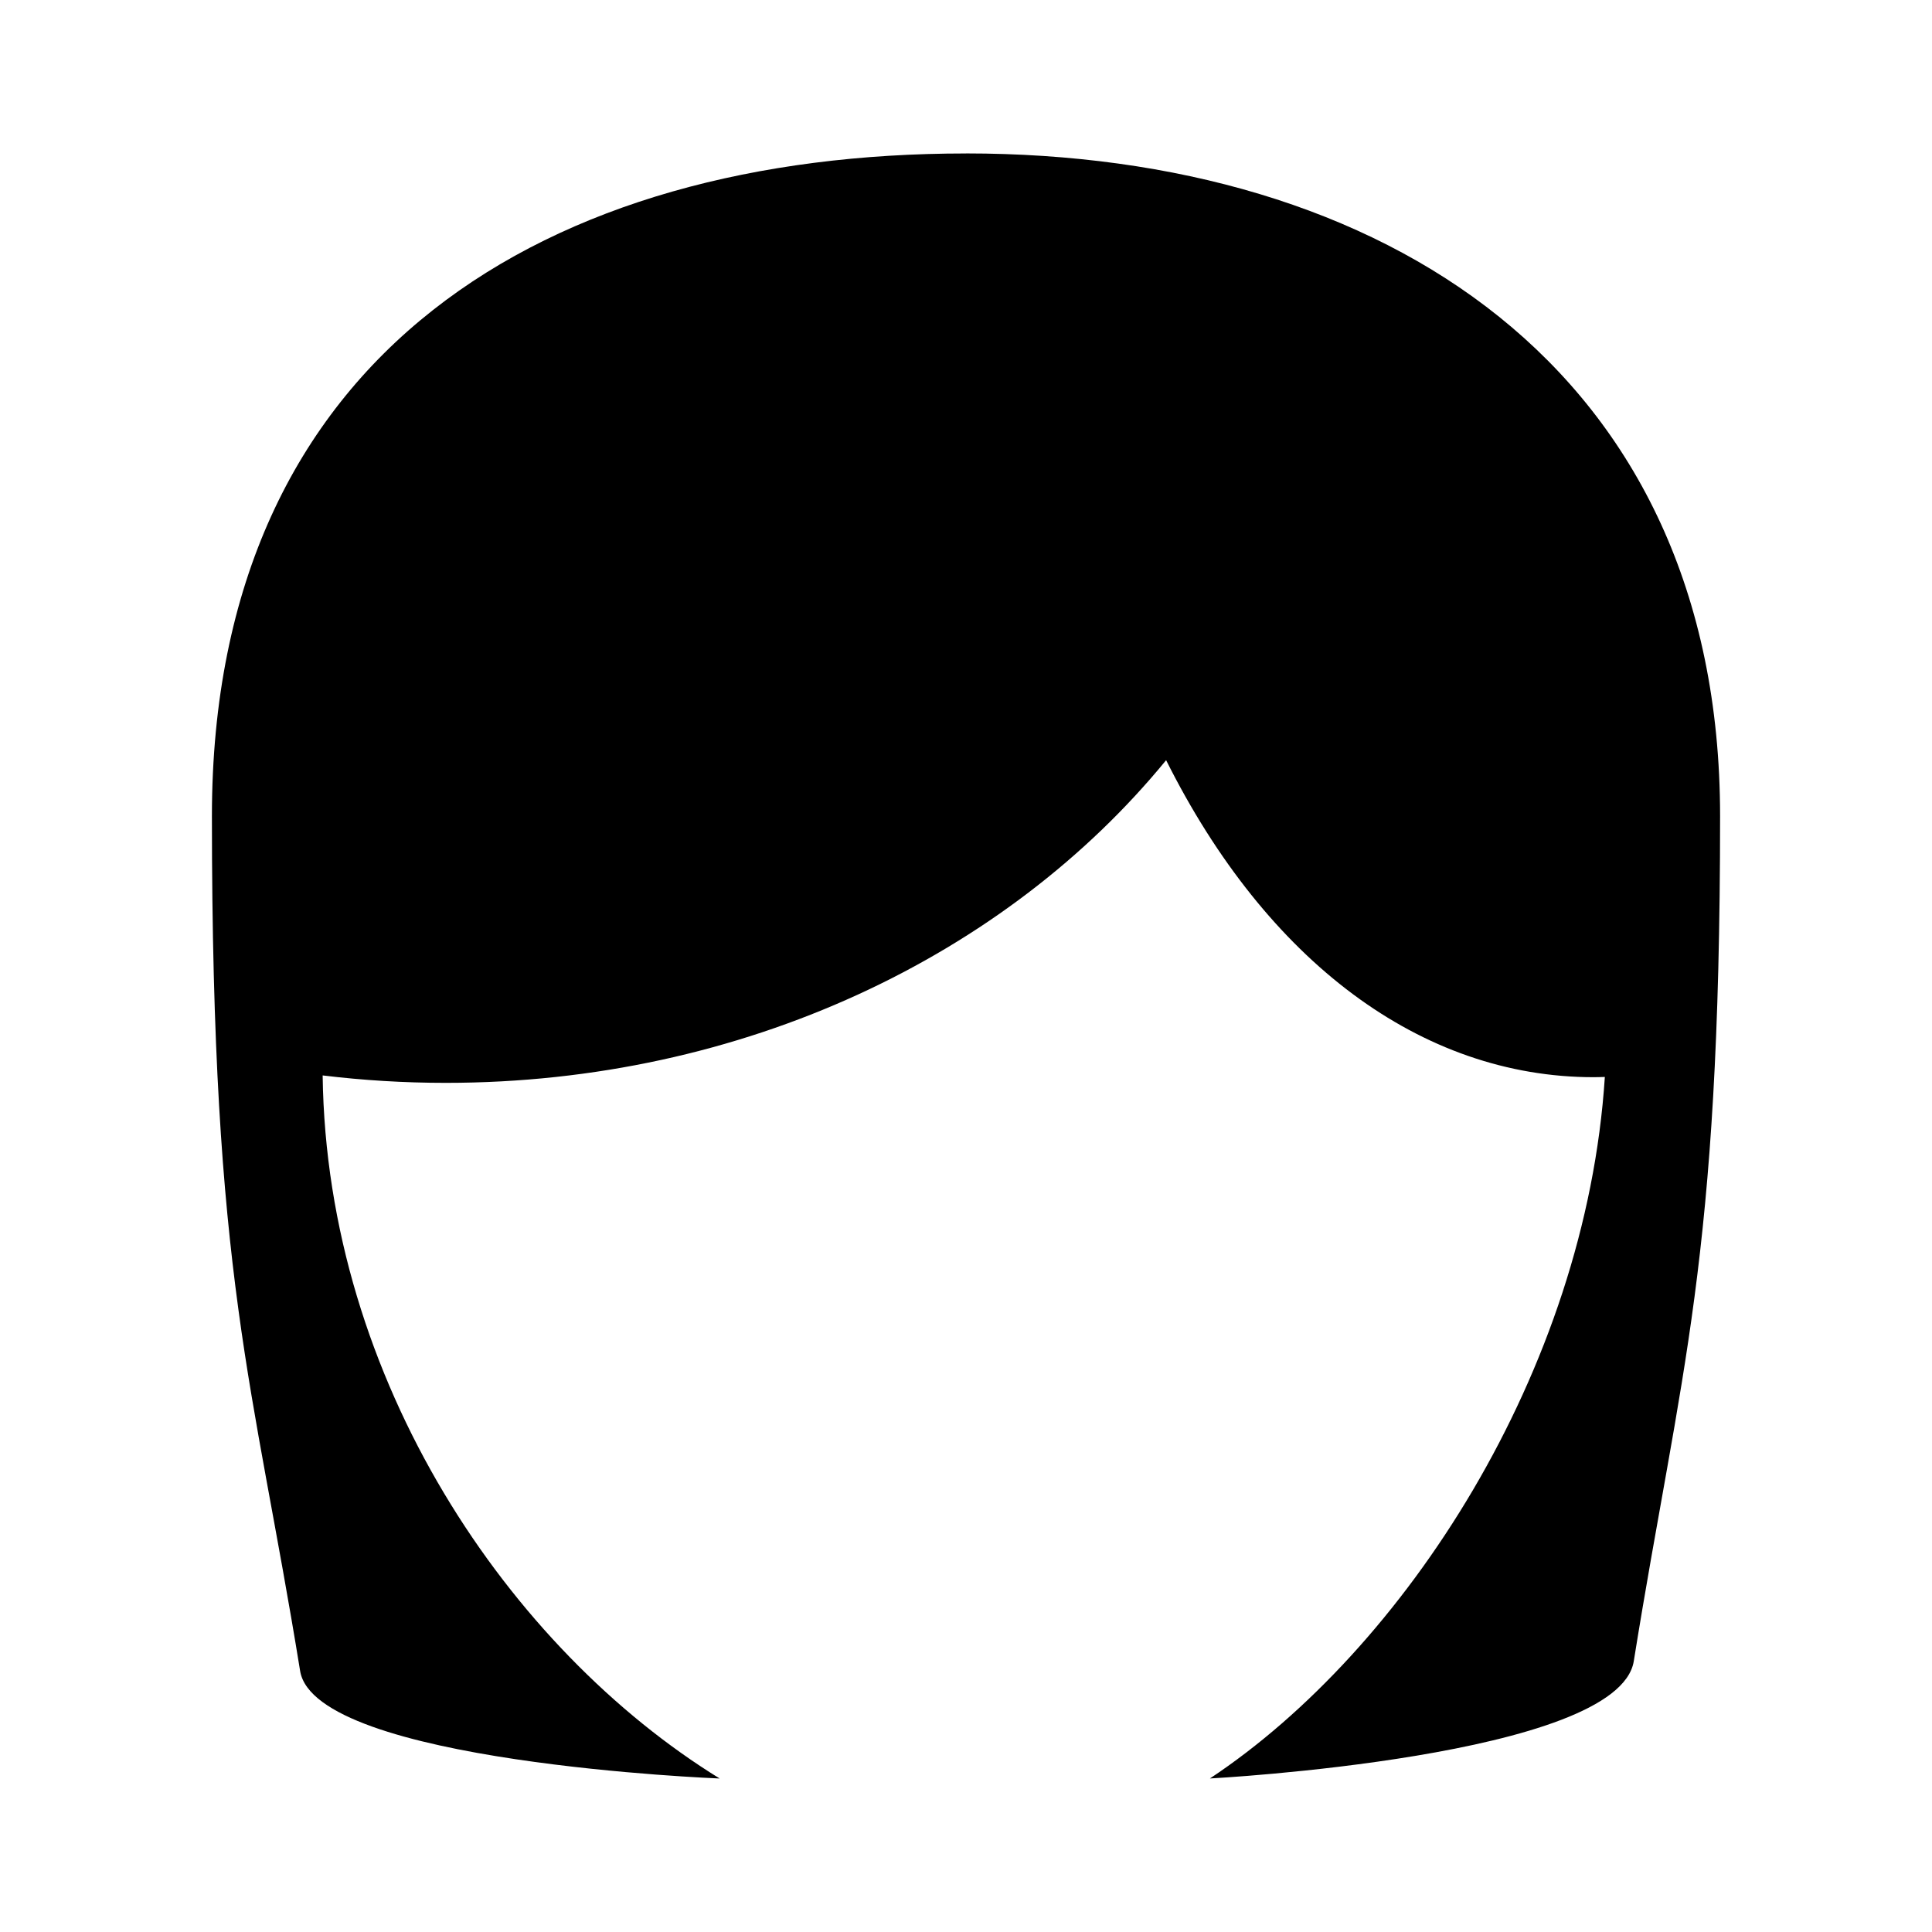 <?xml version="1.0" encoding="UTF-8"?>
<!-- Uploaded to: ICON Repo, www.svgrepo.com, Generator: ICON Repo Mixer Tools -->
<svg fill="#000000" width="800px" height="800px" version="1.1" viewBox="144 144 512 512" xmlns="http://www.w3.org/2000/svg">
 <path d="m400 184.67c-110.37 0-199.84 52.219-199.84 175.61 0 123.38 10.871 149.4 23.375 226.54 3.949 24.359 111.18 28.5 111.18 28.5-55.539-34.242-104.14-105.22-105.21-186.32 10.66 1.293 21.547 1.969 32.617 1.969 78.84 0 148.56-33.77 190.91-85.512 26.648 53.277 67.512 84.012 113.33 84.012 0.984 0 1.961-0.039 2.938-0.066-5.039 78.016-53.191 151.78-104.66 185.91 0 0 108.25-5.691 112.33-31.094 12.402-77.324 22.871-105.3 22.871-223.94-0.004-118.66-89.477-175.62-199.84-175.62z"/>
</svg>
